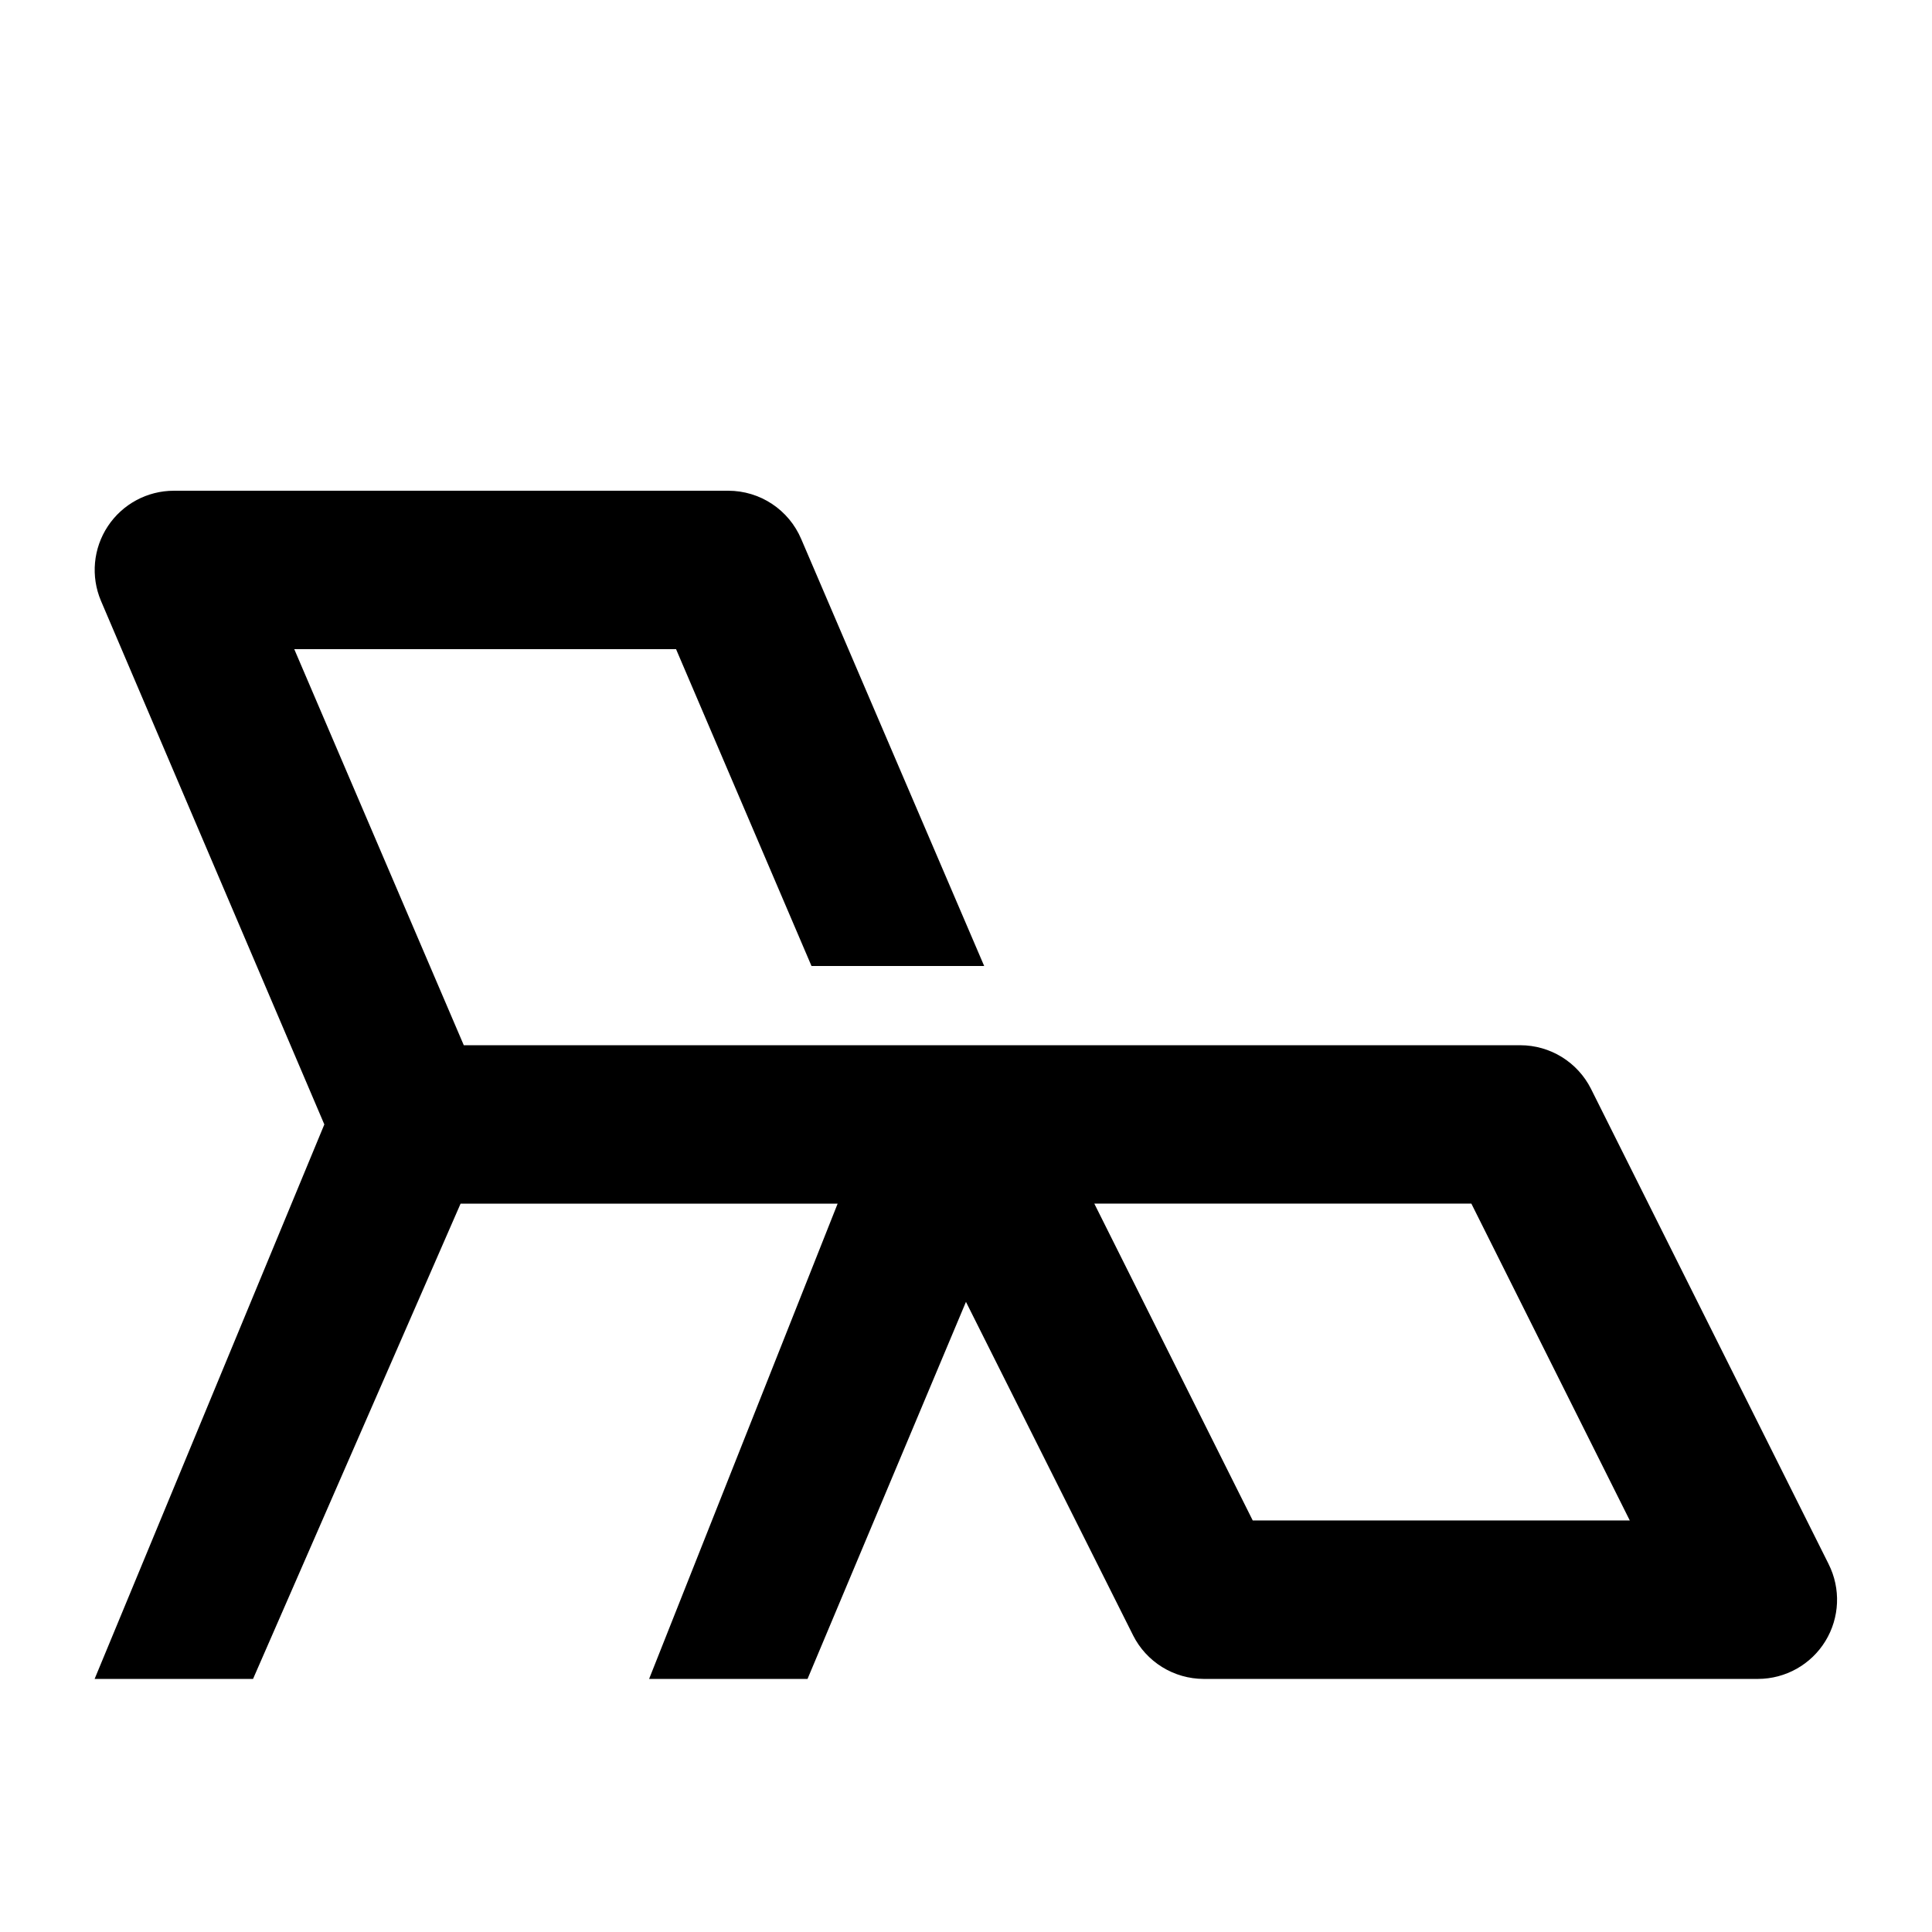 <?xml version="1.0" encoding="UTF-8"?>
<!-- Uploaded to: ICON Repo, www.iconrepo.com, Generator: ICON Repo Mixer Tools -->
<svg fill="#000000" width="800px" height="800px" version="1.1" viewBox="144 144 512 512" xmlns="http://www.w3.org/2000/svg">
 <path d="m628.6 558.49-62.977-125.95c-1.742-3.461-4.414-6.371-7.711-8.41-3.297-2.039-7.094-3.121-10.973-3.133h-280.03l-44.926-104.96h101.18l35.895 83.969h45.762l-48.488-113.15c-1.609-3.793-4.297-7.031-7.731-9.309-3.434-2.277-7.461-3.492-11.582-3.496h-146.95c-7.039 0.004-13.605 3.535-17.488 9.406-3.883 5.867-4.57 13.293-1.824 19.773l59.195 138.76-60.875 146.94h41.984l55-125.95h99.922l-49.961 125.95h41.984l41.984-99.922 44.293 88.375v0.004c1.742 3.461 4.414 6.371 7.711 8.41 3.297 2.039 7.094 3.121 10.973 3.133h146.95-0.004c7.277-0.02 14.023-3.809 17.828-10.008 3.805-6.203 4.129-13.934 0.855-20.43zm-152.61-11.547-41.984-83.969h99.922l41.984 83.969z"/>
</svg>